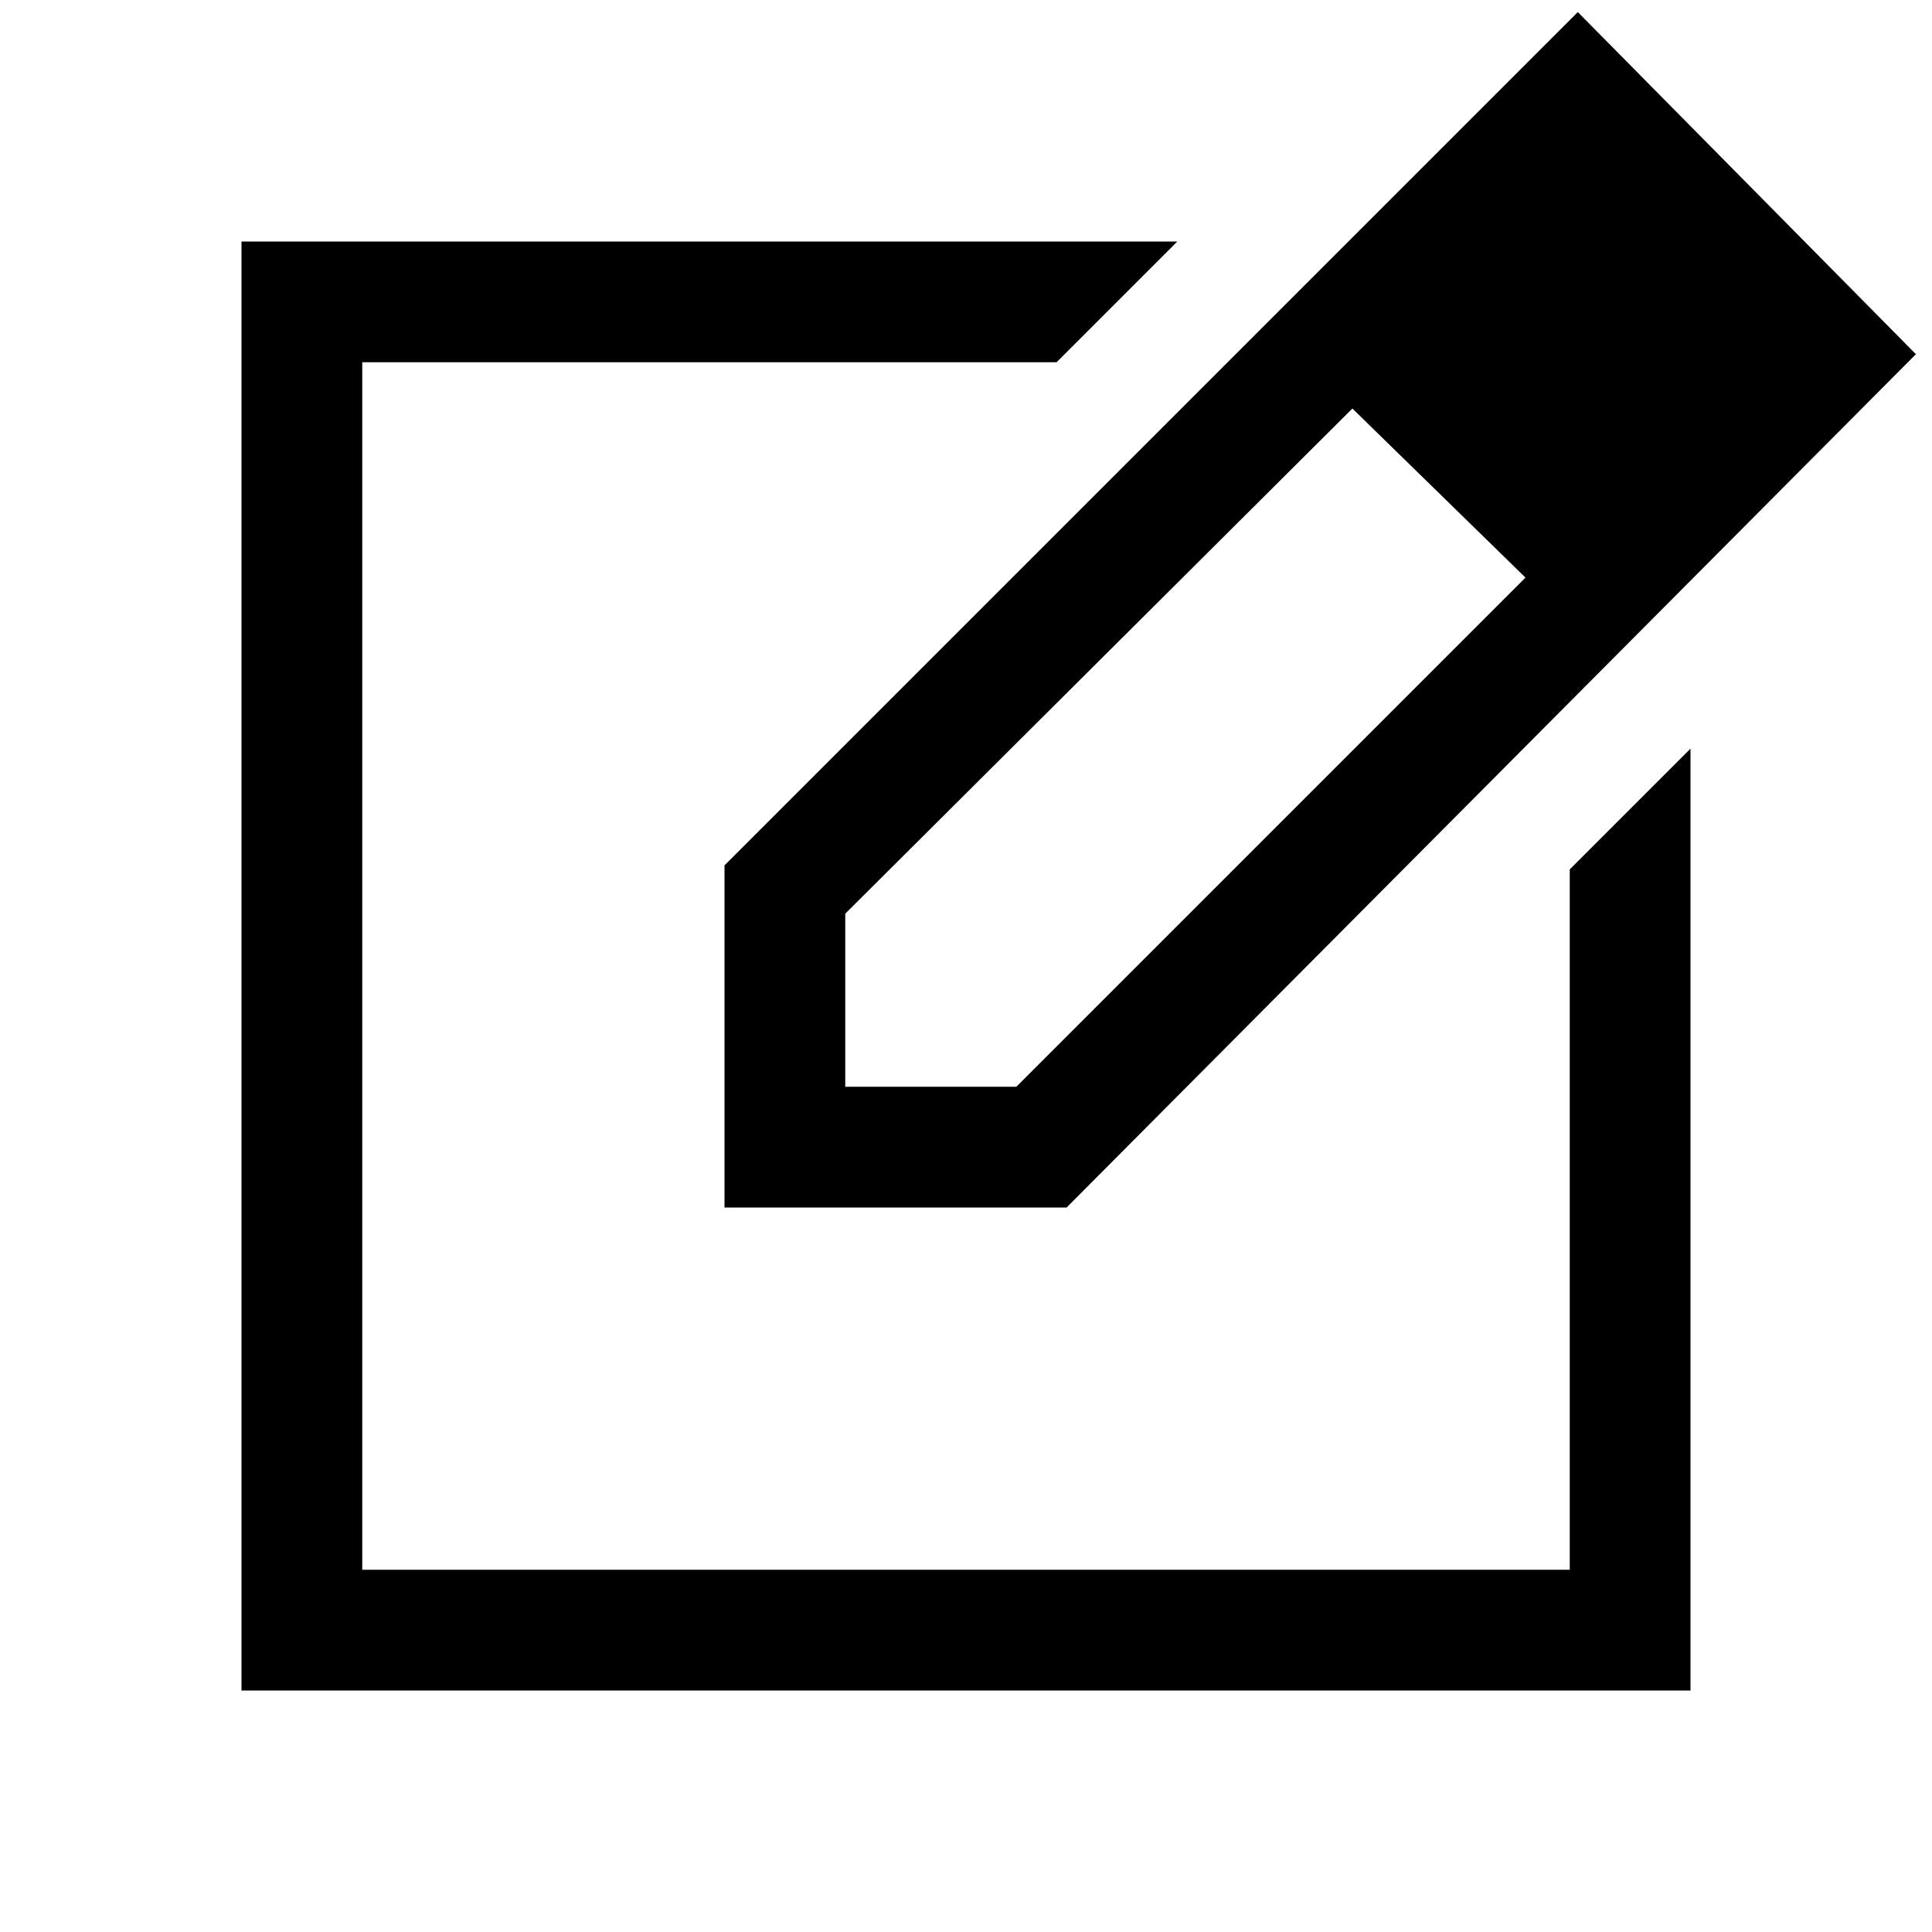 <svg xmlns="http://www.w3.org/2000/svg" fill="none" viewBox="0 0 48 48" id="Edit-Square--Streamline-Sharp-Material">
  <desc>
    Edit Square Streamline Icon: https://streamlinehq.com
  </desc>
  <path fill="#000000" d="M6 42V6h23.25l-3 3H9V39h30V21.6l3 -3V42H6Zm12 -12v-8.5L39.2 0.3l8.4 8.5L26.5 30H18Zm3 -3h4.25L37.9 14.35l-2.15 -2.1 -2.15 -2.1L21 22.7V27Z" stroke-width="1"></path>
</svg>